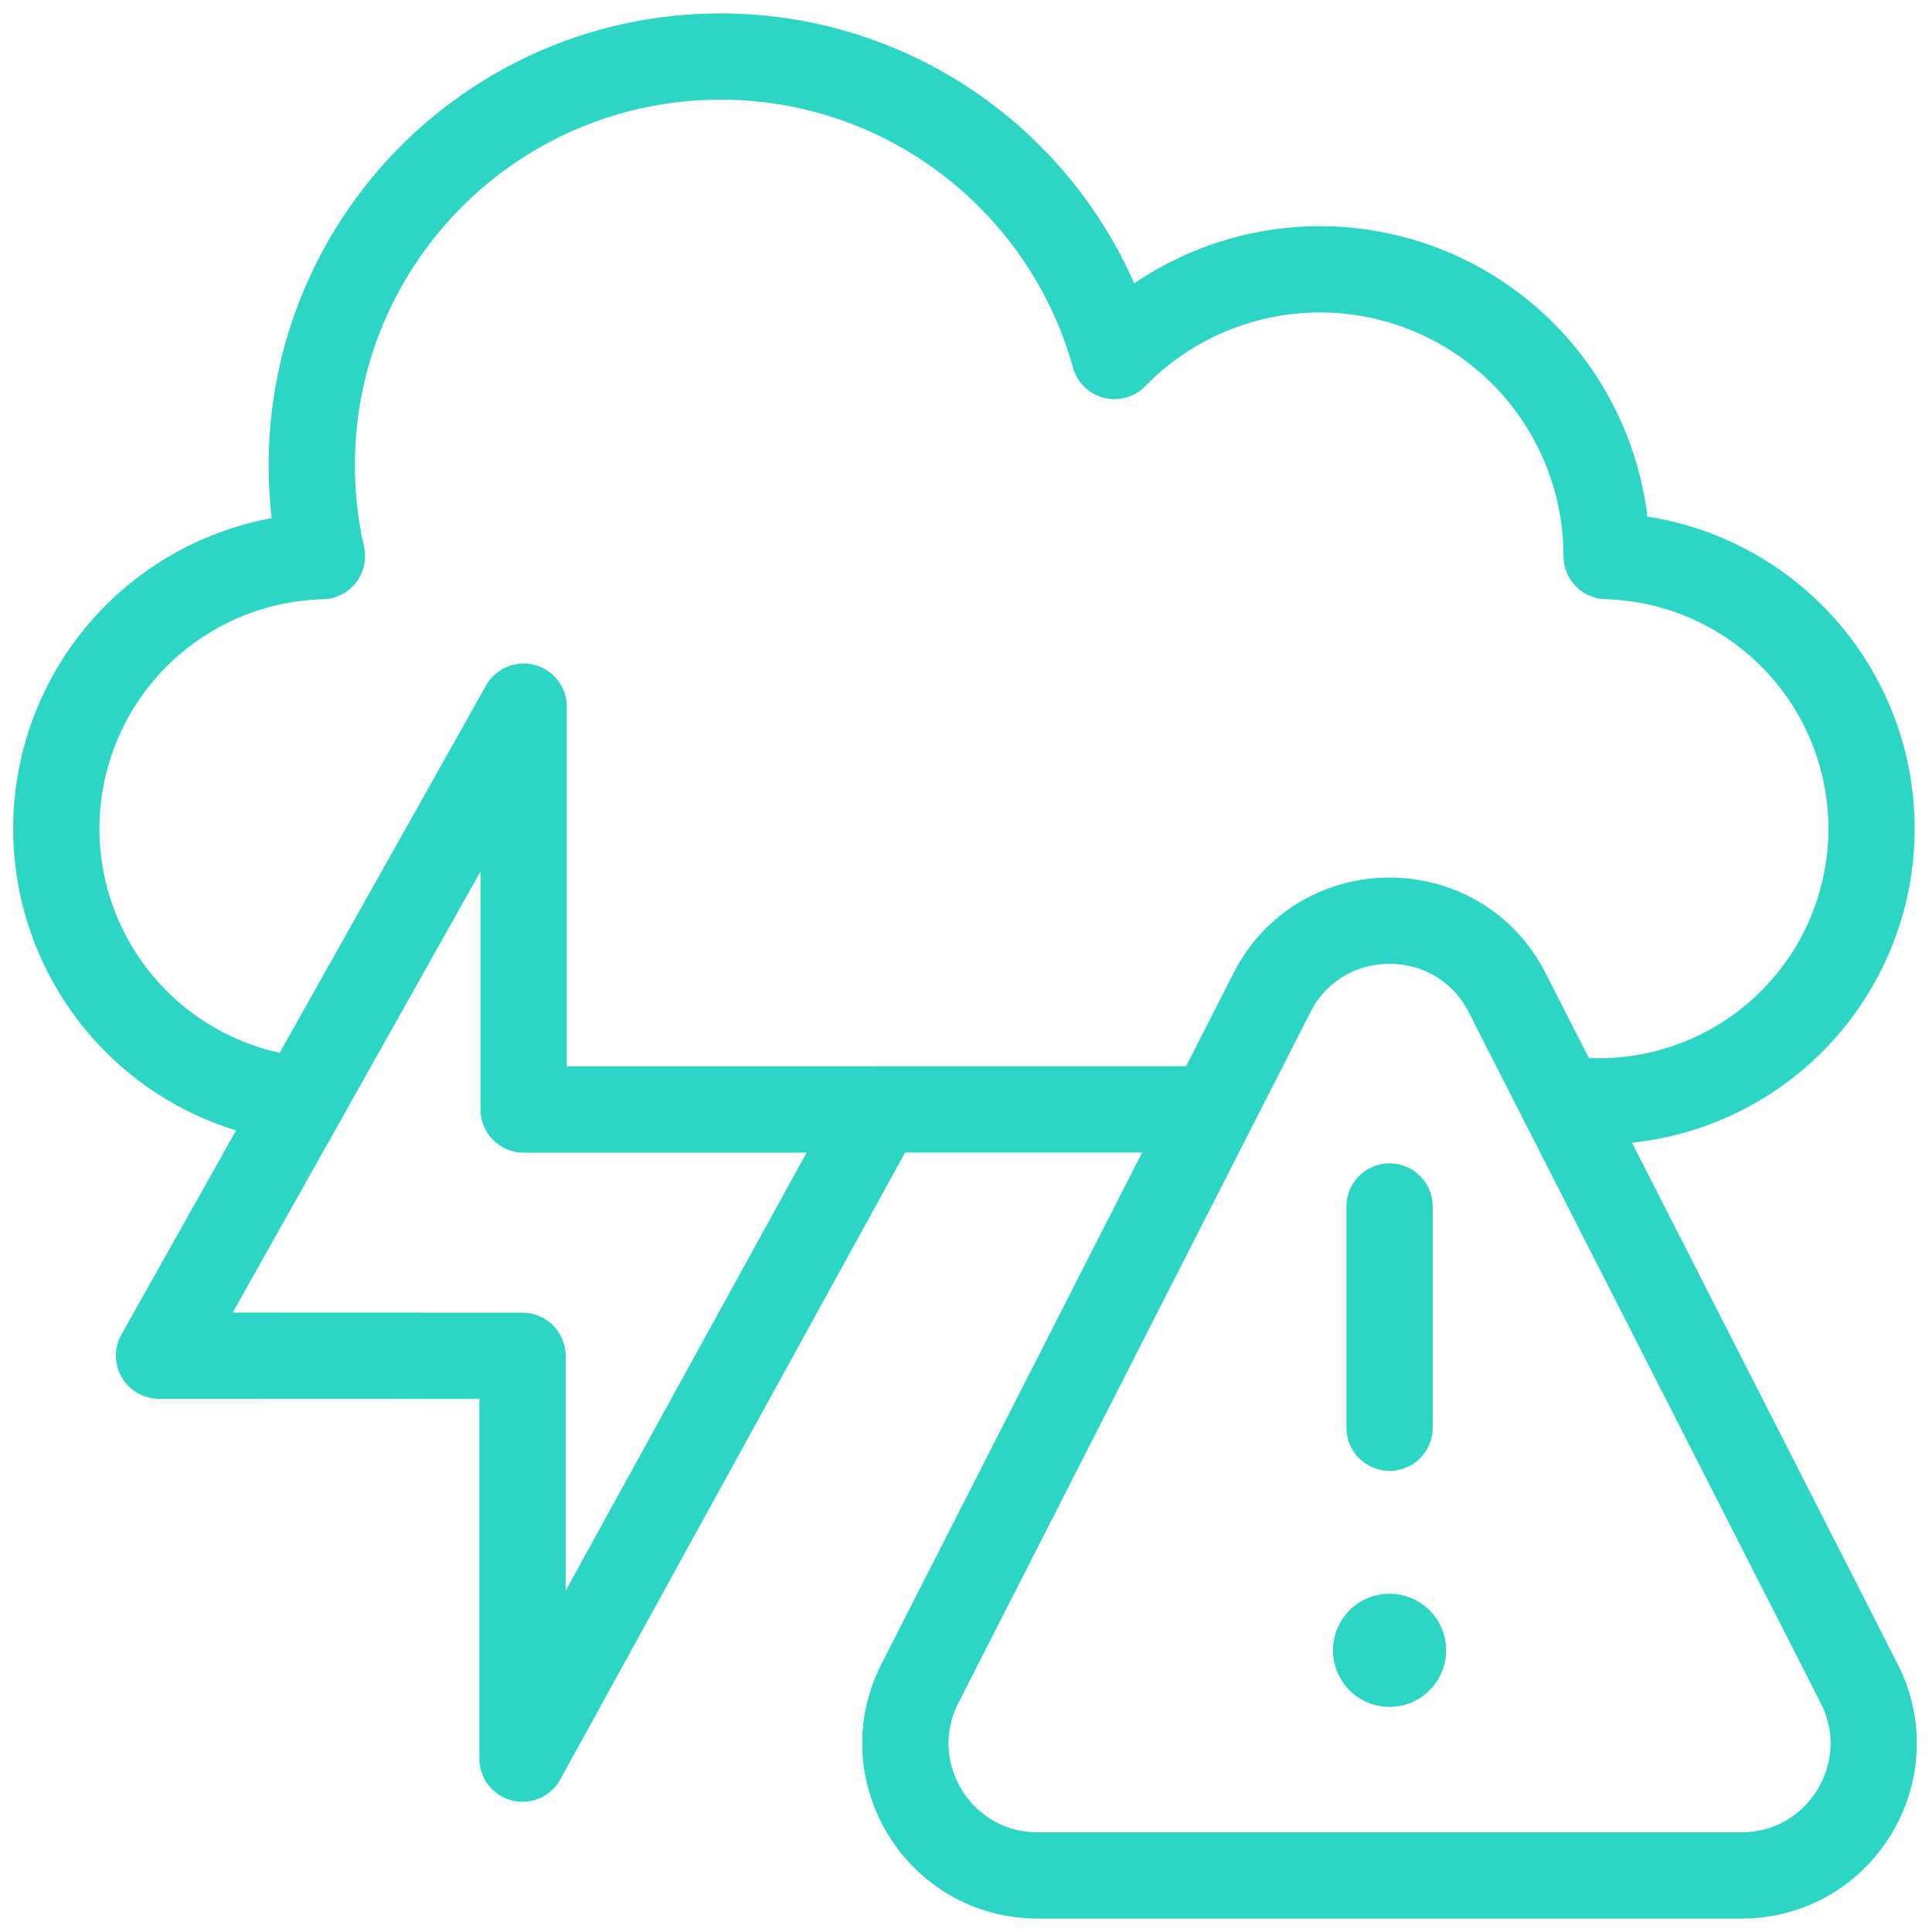<svg xmlns="http://www.w3.org/2000/svg" width="56" height="56" fill="none" viewBox="0 0 56 56"><g clip-path="url(#a)"><path stroke="#2CD5C4" stroke-linecap="round" stroke-linejoin="round" stroke-miterlimit="10" stroke-width="2.5" d="M45.29 31.922h1.163a7.904 7.904 0 0 0 .116-15.804v-.003a8.311 8.311 0 0 0-14.265-5.796C30.918 5.315 26.331 1.64 20.885 1.64c-6.543 0-11.848 5.304-11.848 11.848 0 .904.102 1.785.294 2.632A7.902 7.902 0 0 0 7.946 31.76M25.492 32.156h9.224"/><path stroke="#2CD5C4" stroke-linecap="round" stroke-linejoin="round" stroke-miterlimit="10" stroke-width="2.5" d="M15.178 32.16V20.482L4.609 39.295l10.536.004v11.677L25.494 32.16H15.178ZM50.477 54.36H30.075c-2.857 0-4.707-3.018-3.41-5.565l10.202-20.019c1.42-2.786 5.4-2.786 6.82 0l10.201 20.02c1.298 2.546-.552 5.564-3.41 5.564ZM40.277 34.97v6.413"/><circle cx="40.277" cy="47.835" r="1.64" fill="#2CD5C4"/></g><defs><clipPath id="a"><path fill="#fff" d="M0 0h56v56H0z"/></clipPath></defs></svg>
